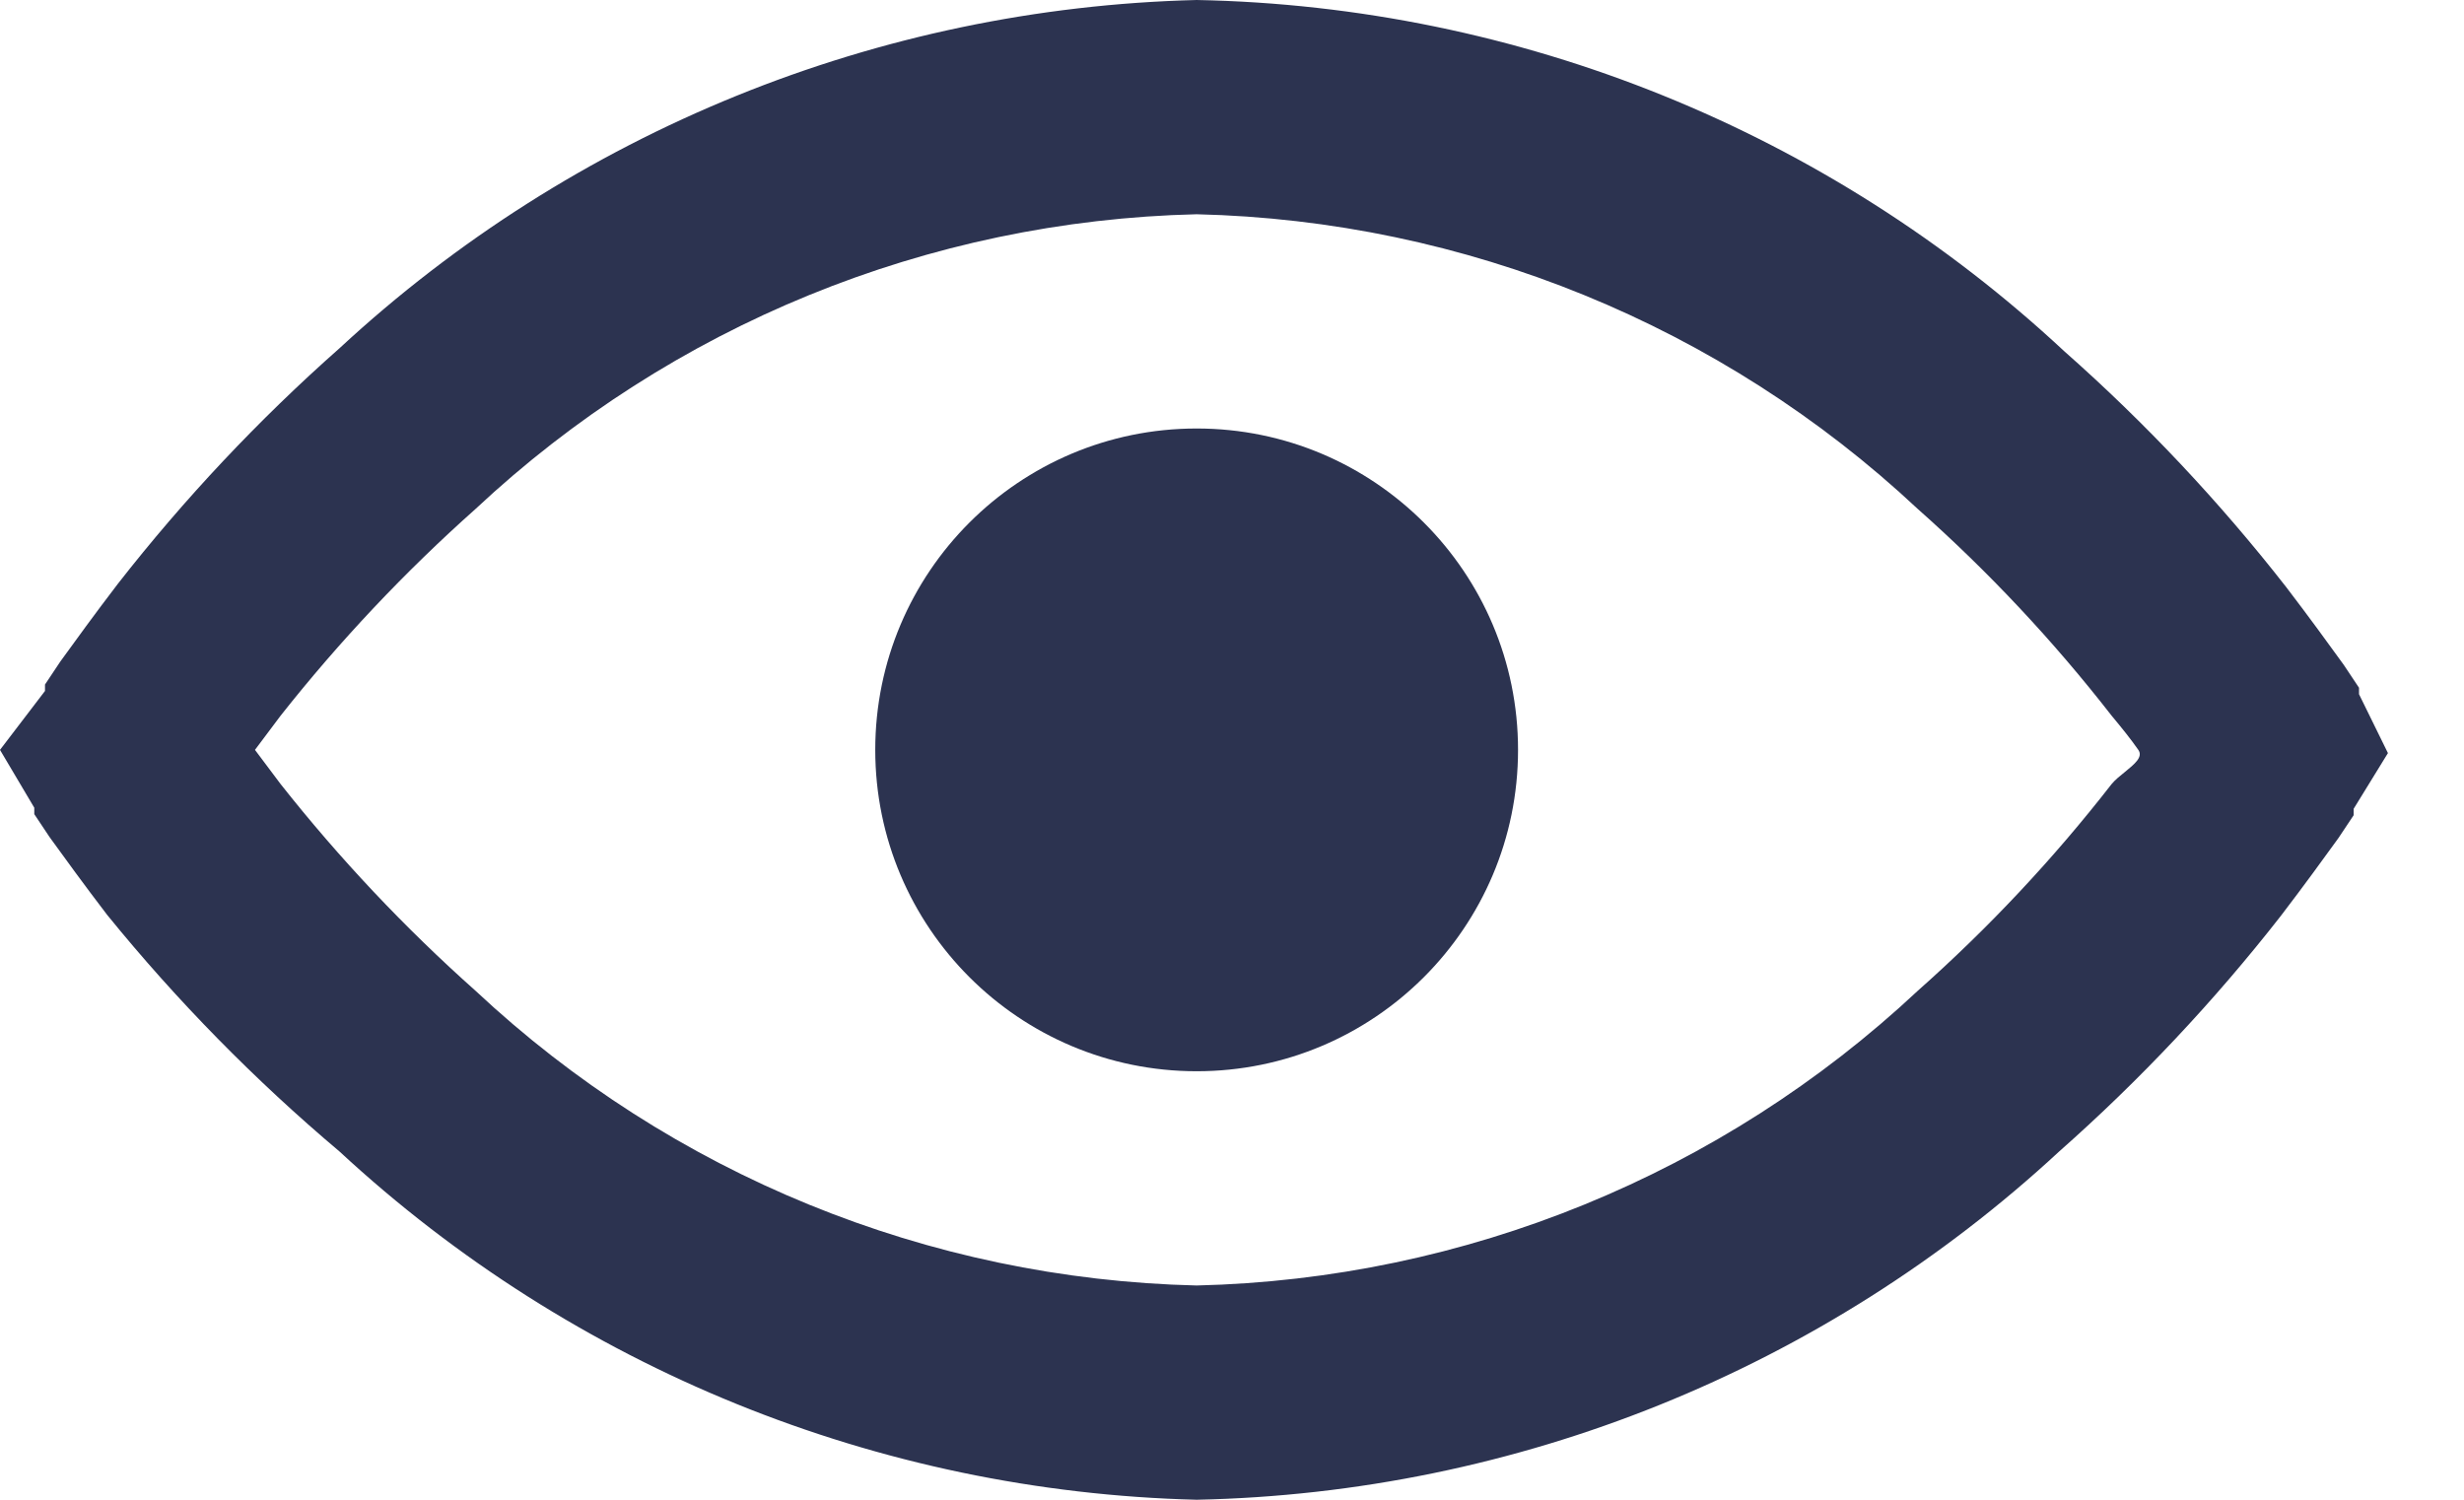 <svg width="23" height="14" viewBox="0 0 23 14" fill="none" xmlns="http://www.w3.org/2000/svg">
<path fill-rule="evenodd" clip-rule="evenodd" d="M21.88 6.21L22.02 6.42V6.48L22.29 7.03L21.97 7.55V7.61L21.83 7.82L21.815 7.841C21.686 8.019 21.511 8.261 21.29 8.55C20.669 9.345 19.976 10.082 19.22 10.75C17.025 12.782 14.161 13.938 11.17 14C8.197 13.926 5.352 12.771 3.17 10.75C2.379 10.083 1.652 9.343 1 8.54C0.779 8.251 0.604 8.009 0.475 7.831L0.46 7.81L0.32 7.6V7.54L0 7L0.42 6.45V6.39L0.56 6.18L0.575 6.159C0.704 5.981 0.879 5.739 1.1 5.45C1.721 4.655 2.414 3.918 3.17 3.25C5.352 1.229 8.197 0.074 11.17 0C14.182 0.058 17.067 1.226 19.27 3.28C20.026 3.948 20.719 4.685 21.34 5.48C21.561 5.769 21.736 6.011 21.865 6.189L21.88 6.21ZM17.9 9.25C18.561 8.664 19.167 8.018 19.71 7.32C19.743 7.28 19.79 7.242 19.835 7.206C19.924 7.133 20.007 7.067 19.96 7C19.89 6.9 19.81 6.8 19.71 6.68C19.167 5.982 18.561 5.336 17.9 4.75C16.071 3.038 13.675 2.059 11.17 2C8.665 2.059 6.269 3.038 4.44 4.75C3.778 5.339 3.169 5.985 2.62 6.68L2.38 7L2.62 7.32C3.169 8.015 3.778 8.661 4.44 9.25C6.269 10.962 8.665 11.941 11.17 12C13.675 11.941 16.071 10.962 17.9 9.25Z" fill="#2C3350"/>
<path d="M11.17 10C12.827 10 14.17 8.657 14.17 7C14.17 5.343 12.827 4 11.17 4C9.513 4 8.17 5.343 8.17 7C8.17 8.657 9.513 10 11.17 10Z" fill="#2C3350"/>
</svg>
